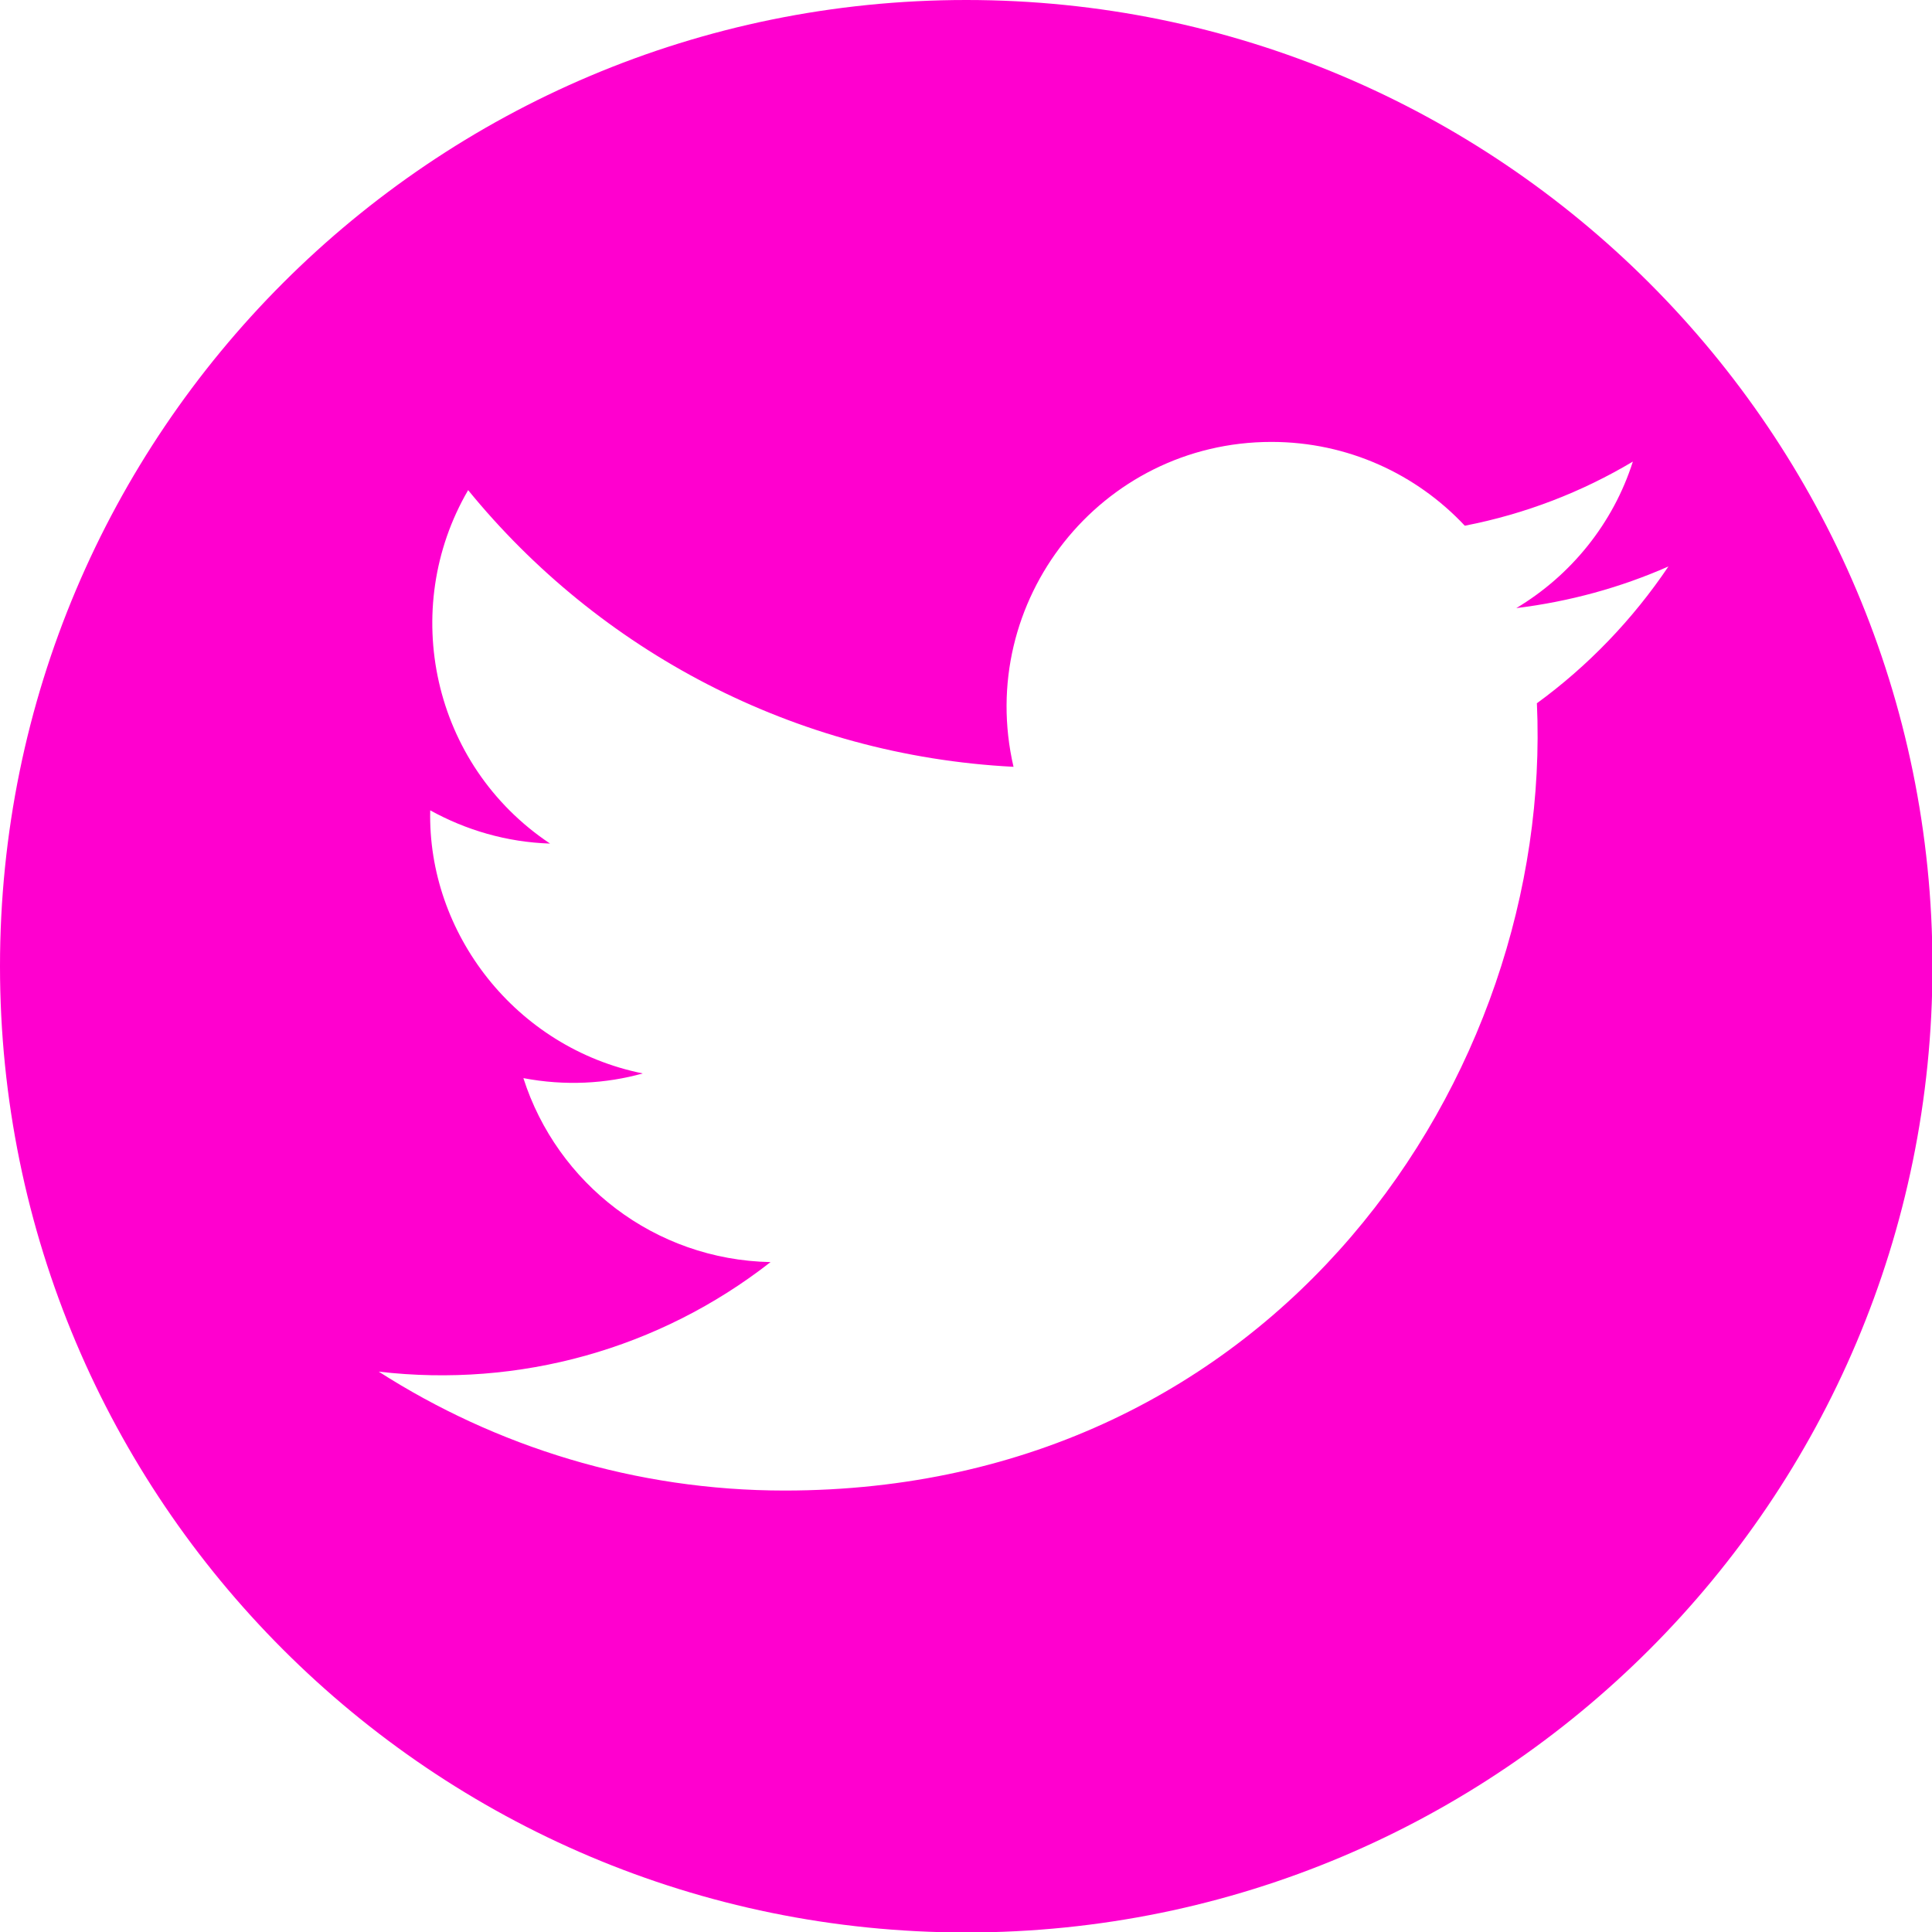 <?xml version="1.0" encoding="UTF-8"?>
<svg id="b" data-name="Layer 2" xmlns="http://www.w3.org/2000/svg" viewBox="0 0 41.27 41.27">
  <g id="c" data-name="Layer 1">
    <path d="M20.64,0h0C9.24,0,0,9.24,0,20.64s9.24,20.64,20.64,20.64h0c11.4,0,20.64-9.24,20.64-20.64S32.03,0,20.64,0ZM32.83,15.02c.36,7.95-5.57,16.82-16.07,16.82-3.19,0-6.17-.94-8.67-2.54,3,.35,5.99-.48,8.37-2.34-2.48-.05-4.56-1.68-5.28-3.93.89.17,1.76.12,2.55-.1-2.72-.55-4.6-3-4.54-5.62.76.42,1.63.68,2.56.71-2.52-1.68-3.23-5.01-1.75-7.55,2.79,3.42,6.96,5.67,11.65,5.91-.82-3.54,1.86-6.94,5.51-6.94,1.63,0,3.1.69,4.13,1.79,1.29-.25,2.5-.72,3.59-1.37-.42,1.32-1.32,2.43-2.49,3.13,1.14-.14,2.23-.44,3.25-.89-.76,1.13-1.72,2.13-2.82,2.93Z" fill="#ff00cf" stroke-width="0"/>
  </g>
</svg>
